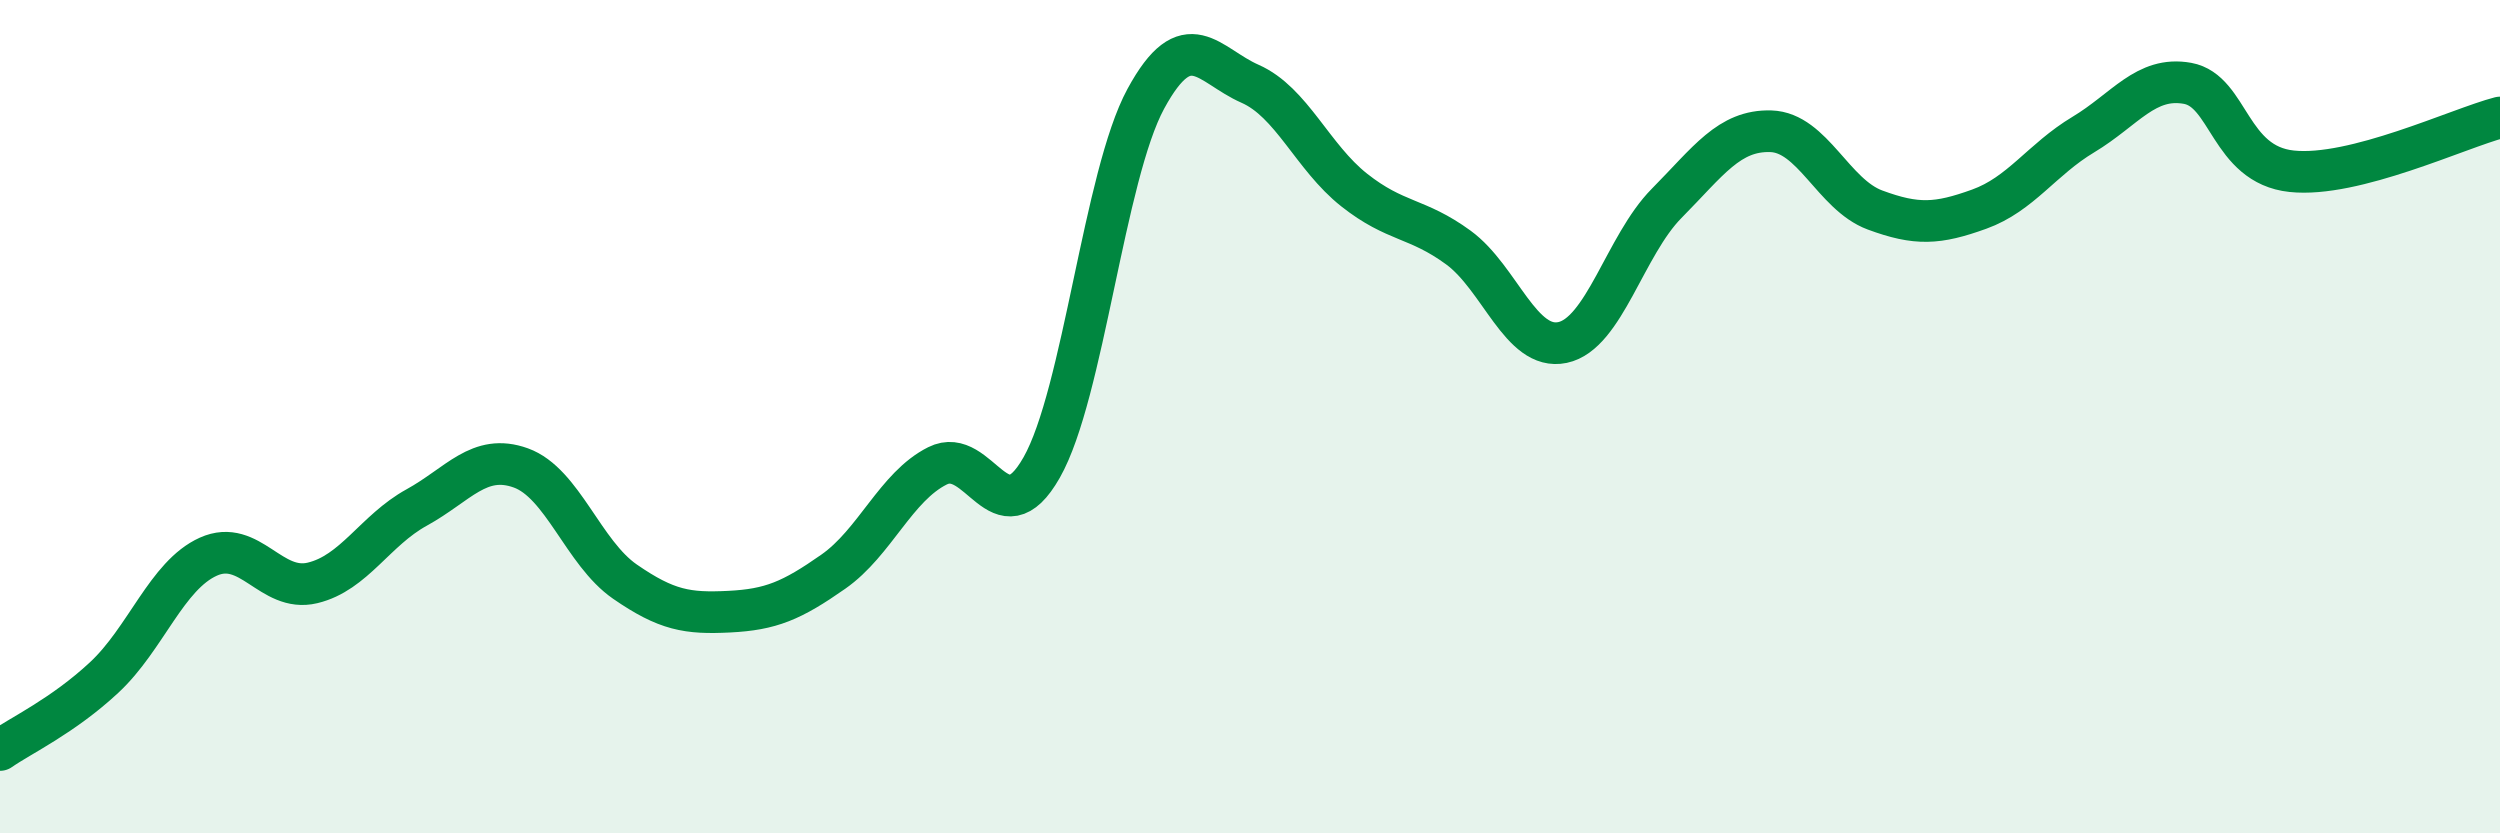 
    <svg width="60" height="20" viewBox="0 0 60 20" xmlns="http://www.w3.org/2000/svg">
      <path
        d="M 0,18 C 0.5,17.65 1.5,17.19 2.5,16.26 C 3.5,15.33 4,13.81 5,13.36 C 6,12.91 6.5,14.23 7.5,13.99 C 8.5,13.75 9,12.73 10,12.18 C 11,11.63 11.5,10.87 12.5,11.23 C 13.5,11.59 14,13.27 15,13.96 C 16,14.65 16.5,14.73 17.5,14.68 C 18.5,14.63 19,14.42 20,13.72 C 21,13.02 21.5,11.68 22.5,11.18 C 23.5,10.68 24,12.98 25,11.22 C 26,9.46 26.5,4.21 27.5,2.37 C 28.5,0.53 29,1.57 30,2.01 C 31,2.45 31.5,3.77 32.5,4.56 C 33.5,5.35 34,5.21 35,5.94 C 36,6.67 36.5,8.43 37.5,8.22 C 38.5,8.01 39,5.89 40,4.88 C 41,3.87 41.5,3.12 42.5,3.15 C 43.5,3.18 44,4.67 45,5.04 C 46,5.41 46.5,5.38 47.5,5.02 C 48.5,4.66 49,3.83 50,3.23 C 51,2.63 51.5,1.82 52.5,2 C 53.5,2.18 53.5,3.95 55,4.11 C 56.5,4.27 59,3.08 60,2.82L60 20L0 20Z"
        fill="#008740"
        opacity="0.1"
        stroke-linecap="round"
        stroke-linejoin="round"
      />
      <path
        d="M 0,18 C 0.5,17.65 1.5,17.19 2.5,16.26 C 3.5,15.33 4,13.81 5,13.36 C 6,12.91 6.5,14.23 7.5,13.99 C 8.5,13.75 9,12.73 10,12.18 C 11,11.63 11.5,10.87 12.5,11.23 C 13.5,11.59 14,13.27 15,13.96 C 16,14.65 16.5,14.73 17.5,14.68 C 18.5,14.63 19,14.42 20,13.72 C 21,13.02 21.5,11.68 22.5,11.18 C 23.5,10.68 24,12.98 25,11.22 C 26,9.46 26.5,4.21 27.5,2.37 C 28.5,0.53 29,1.57 30,2.01 C 31,2.45 31.5,3.77 32.5,4.56 C 33.5,5.35 34,5.21 35,5.94 C 36,6.67 36.5,8.43 37.5,8.22 C 38.5,8.01 39,5.89 40,4.88 C 41,3.87 41.5,3.12 42.5,3.15 C 43.5,3.18 44,4.67 45,5.04 C 46,5.41 46.5,5.38 47.5,5.02 C 48.5,4.66 49,3.83 50,3.23 C 51,2.63 51.5,1.82 52.5,2 C 53.5,2.18 53.5,3.95 55,4.11 C 56.5,4.27 59,3.08 60,2.82"
        stroke="#008740"
        stroke-width="1"
        fill="none"
        stroke-linecap="round"
        stroke-linejoin="round"
      />
    </svg>
  